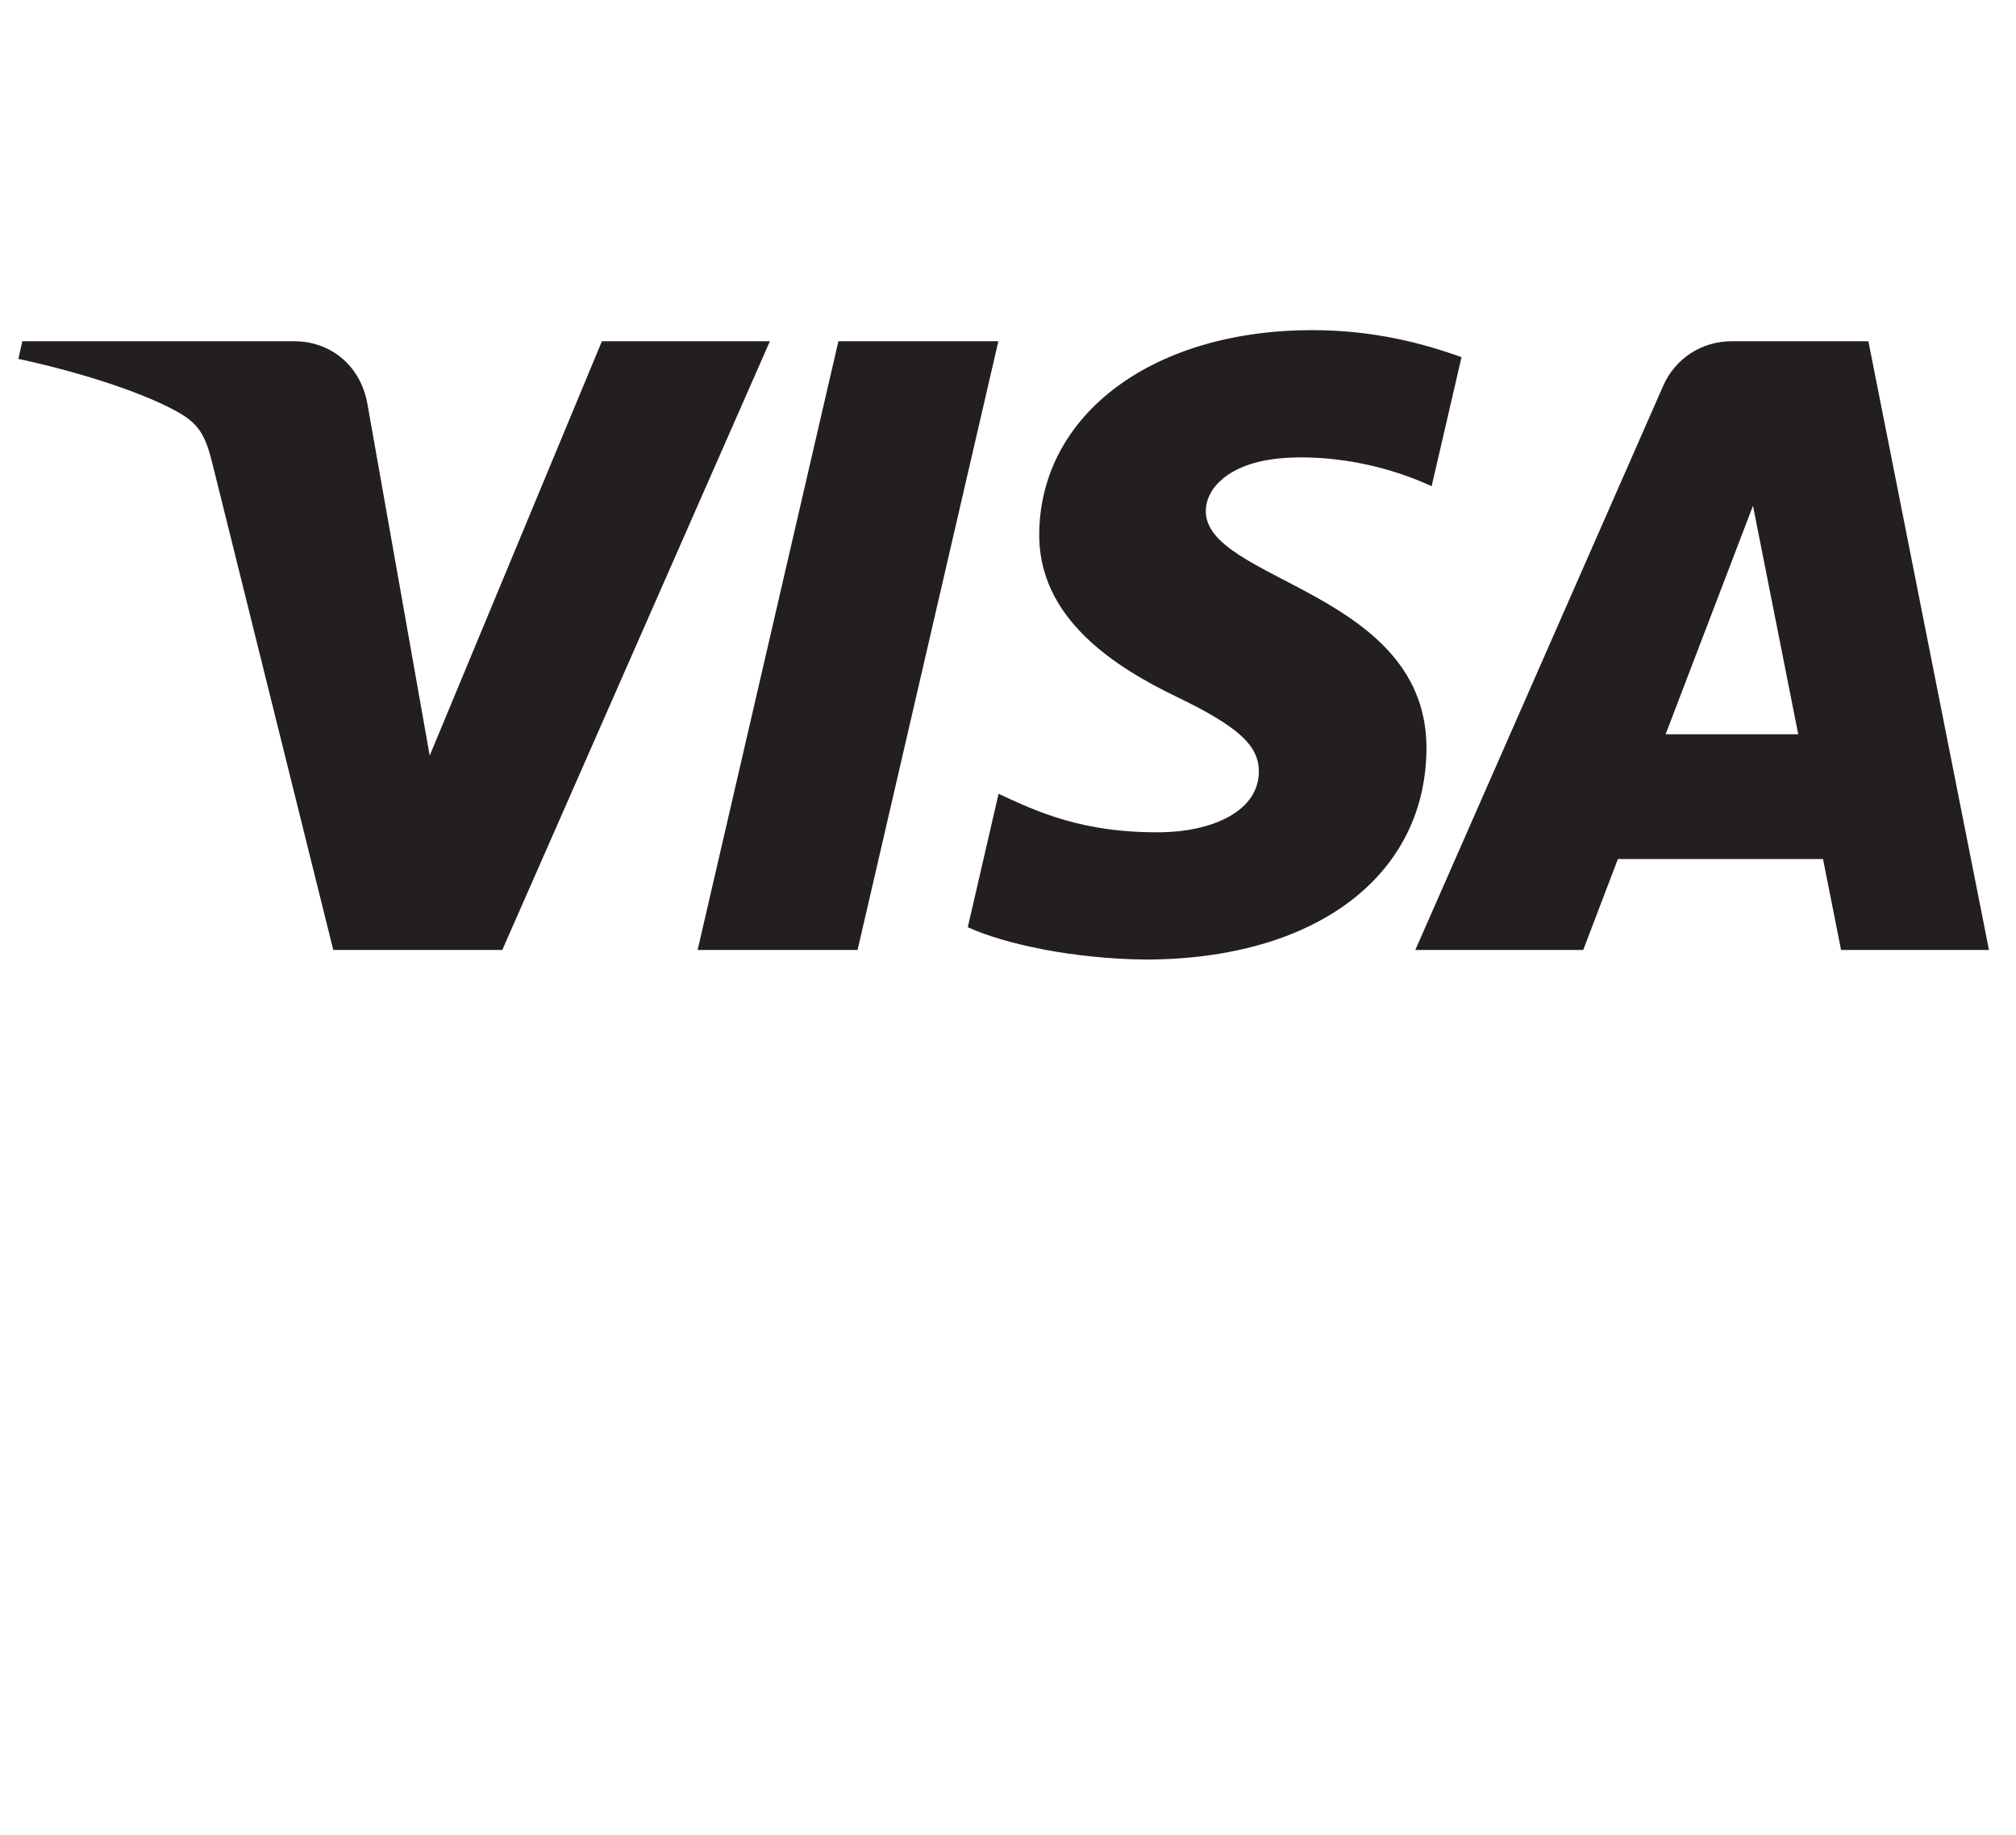 <?xml version="1.0" encoding="UTF-8"?> <svg xmlns="http://www.w3.org/2000/svg" id="Layer_1" data-name="Layer 1" viewBox="0 0 197.75 180"><defs><style> .cls-1 { fill: #231f20; } </style></defs><path class="cls-1" d="M75.52,33.48l-26.25,59.72h-16.58l-11.84-47.66c-.72-2.93-1.36-4.01-3.65-5.25-3.74-2.02-9.94-3.91-15.4-5.08l.39-1.73h26.69c3.4,0,6.43,2.23,7.15,6.09l6.12,34.56,16.89-40.65h16.48ZM139.92,73.7c.29-15.76-21.9-16.63-21.64-23.67.08-2.14,2.18-4.42,6.72-5,2.25-.29,8.45-.51,15.43,2.67l2.93-12.66c-3.76-1.35-8.59-2.65-14.64-2.65-15.5,0-26.53,8.12-26.78,19.74-.22,8.6,7.6,13.39,13.51,16.25,6.07,2.93,8.09,4.8,8.03,7.42-.1,4.01-4.96,5.78-9.47,5.85-7.89.12-12.43-2.1-16.06-3.77l-3.02,13.09c3.64,1.66,10.38,3.1,17.4,3.17,16.48,0,27.37-8.01,27.59-20.43M180.59,93.2h14.51l-11.83-59.72h-13.39c-3.01,0-5.57,1.72-6.74,4.38l-24.31,55.34h16.47l3.4-8.92h20.12l1.77,8.92ZM163.38,72.04l8.57-22.42,4.44,22.42h-13.01ZM97.93,33.48l-13.81,59.72h-15.69l13.81-59.72h15.68Z"></path></svg> 